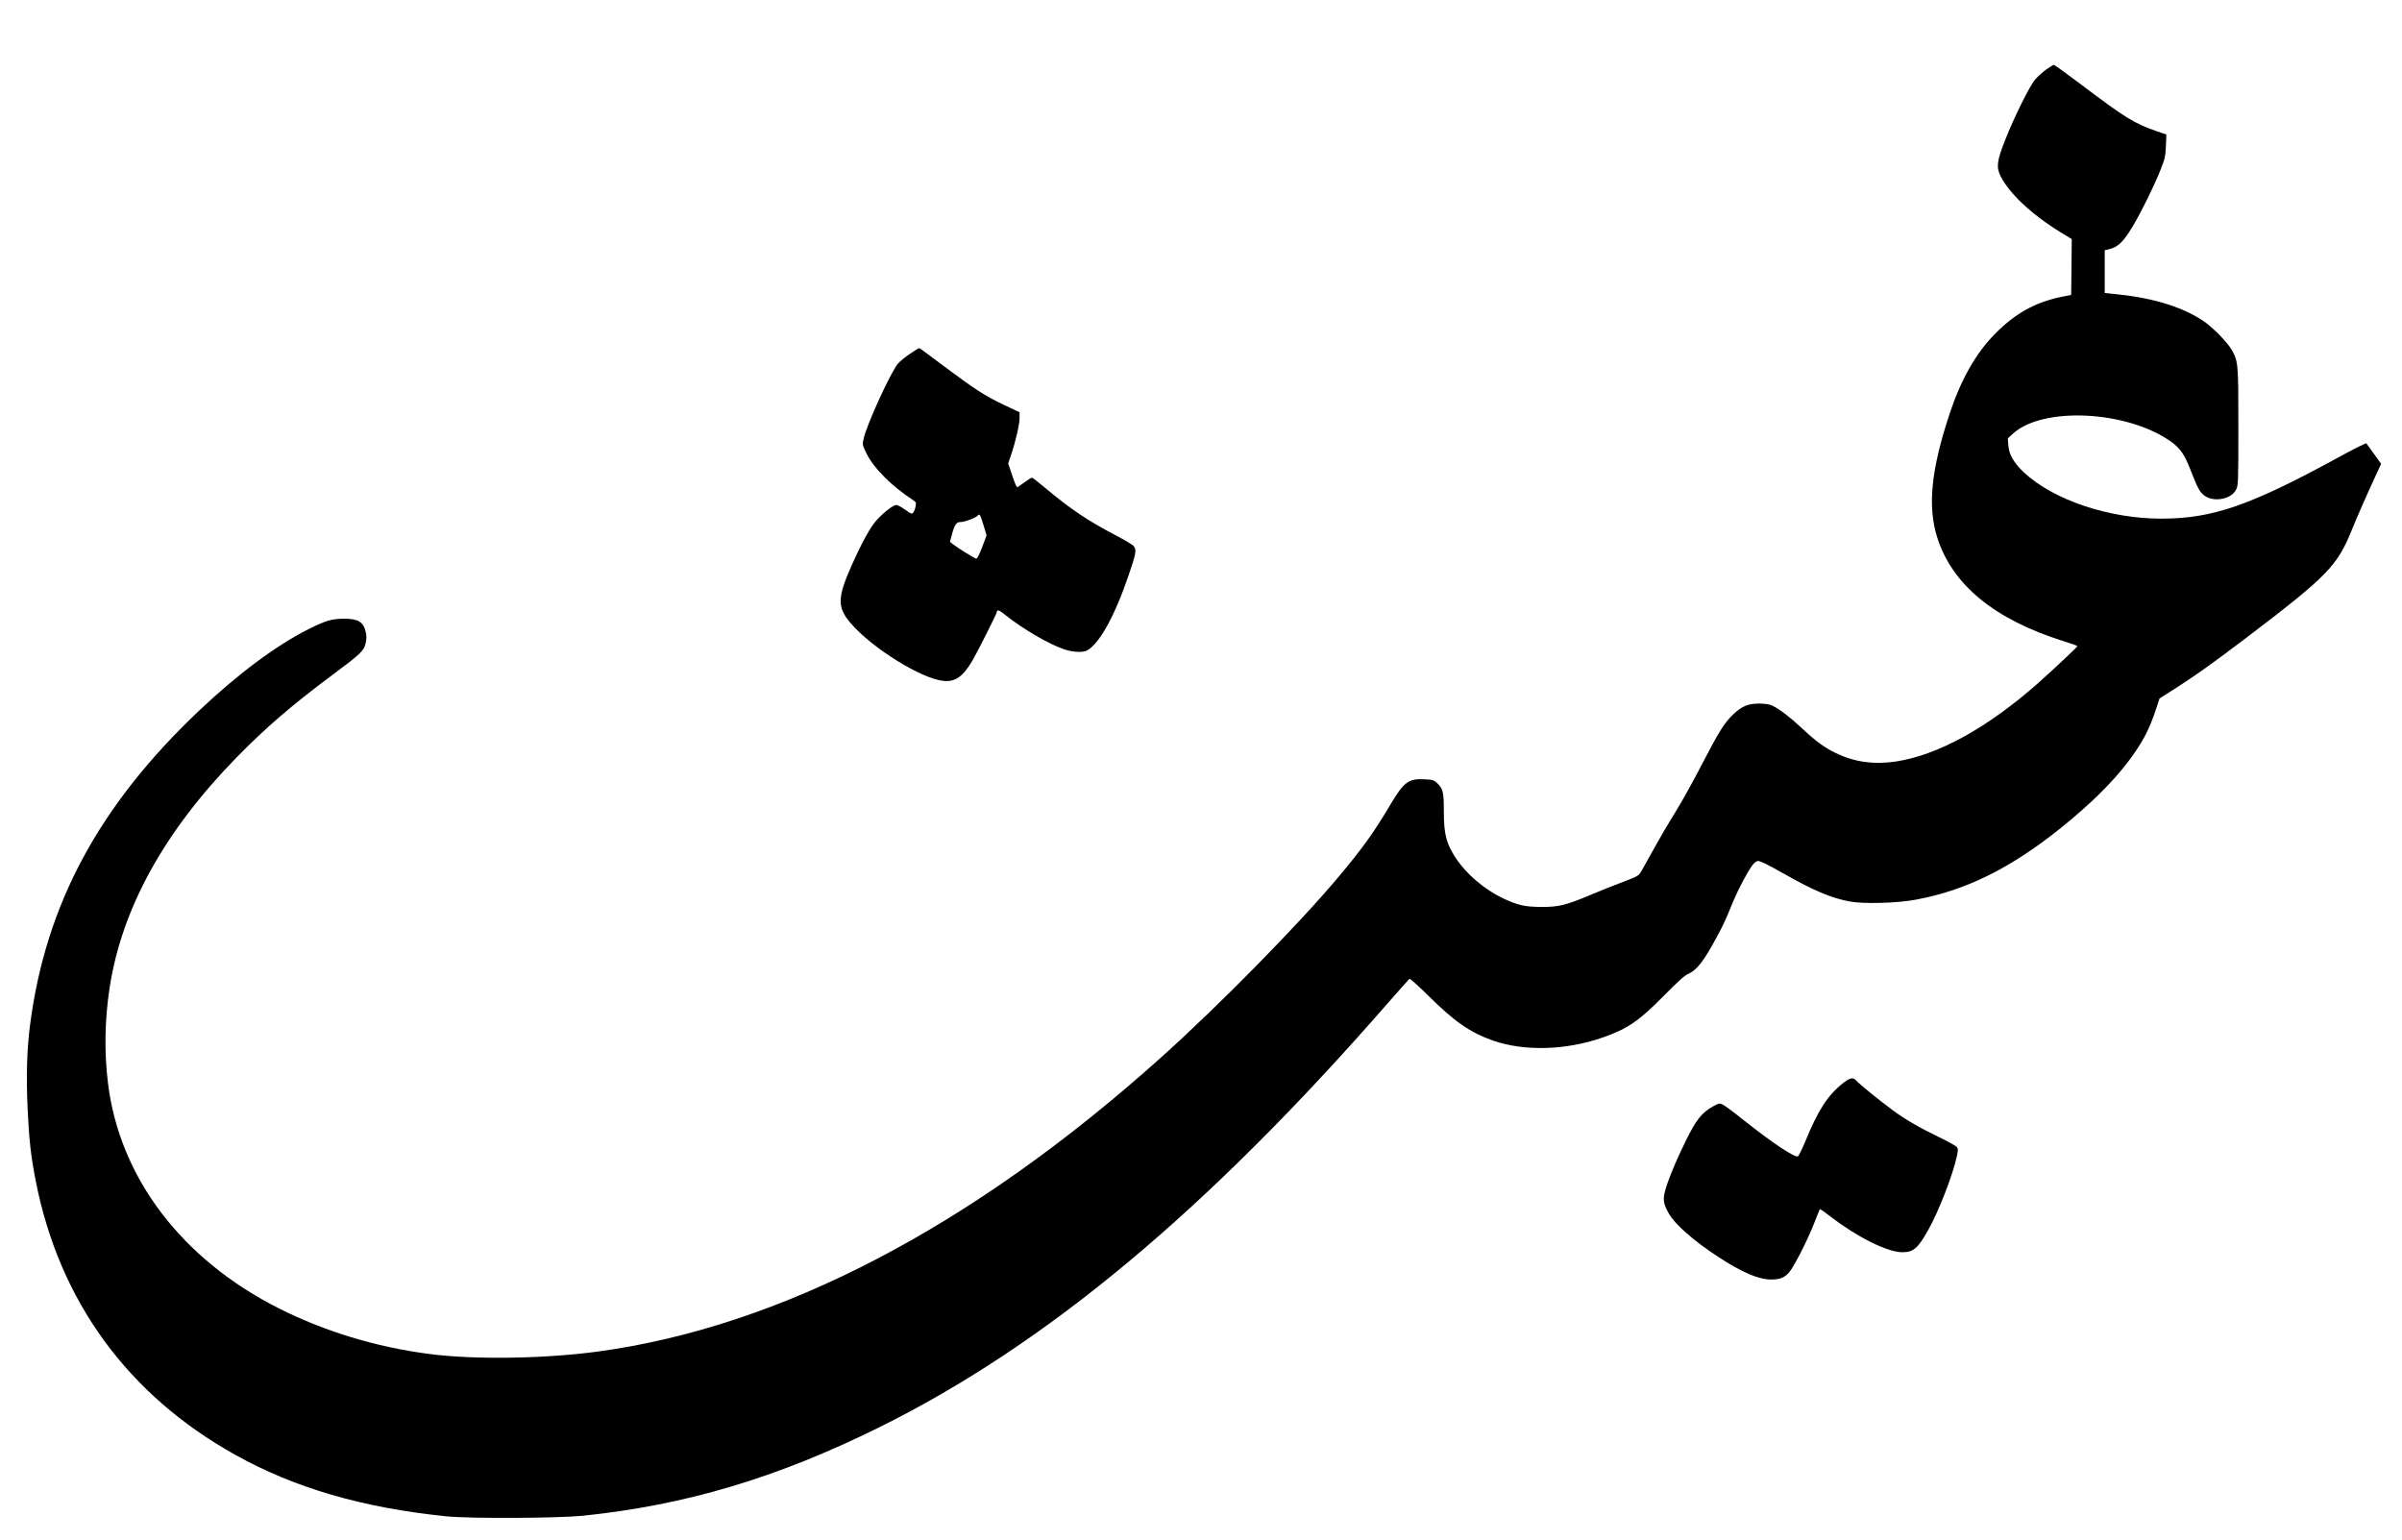 <?xml version="1.0" encoding="UTF-8" standalone="yes"?>
<svg version="1.0" xmlns="http://www.w3.org/2000/svg" width="1583pt" height="1015pt" viewBox="0 0 2111 1354" preserveAspectRatio="xMidYMid meet">
  <g transform="translate(0,1354) scale(0.1,-0.1)" fill="#000000" stroke="none">
    <path d="M17983 12927 c-32 -24 -76 -64 -96 -88 -47 -54 -186 -335 -262 -529
-73 -184 -80 -241 -40 -320 77 -152 273 -336 525 -491 l100 -61 -2 -246 -3
-245 -85 -17 c-232 -48 -407 -145 -584 -325 -168 -169 -299 -400 -399 -701
-163 -491 -196 -816 -110 -1088 131 -417 504 -723 1110 -913 68 -21 123 -41
123 -44 0 -7 -207 -202 -342 -322 -447 -396 -886 -638 -1258 -693 -192 -28
-362 -4 -525 75 -100 49 -172 101 -298 219 -99 93 -193 165 -257 197 -24 12
-59 18 -115 19 -100 0 -152 -21 -231 -95 -78 -74 -129 -157 -276 -441 -70
-136 -174 -324 -231 -416 -58 -93 -144 -240 -192 -328 -49 -87 -99 -176 -111
-198 -21 -36 -31 -42 -161 -91 -76 -28 -203 -79 -283 -113 -217 -91 -280 -107
-430 -106 -148 0 -212 15 -347 79 -158 77 -316 211 -406 348 -86 129 -107 211
-107 414 0 170 -7 198 -59 248 -29 26 -40 30 -108 33 -145 8 -184 -22 -307
-229 -141 -238 -242 -379 -452 -629 -357 -425 -1048 -1128 -1564 -1591 -1663
-1491 -3346 -2368 -4960 -2584 -467 -62 -1085 -71 -1474 -19 -463 60 -915 198
-1315 399 -855 430 -1403 1150 -1505 1980 -34 272 -29 557 14 840 107 697 480
1374 1115 2024 255 261 486 460 840 724 254 189 281 215 296 282 9 40 9 64 0
103 -21 84 -67 112 -186 112 -111 0 -162 -15 -315 -91 -284 -143 -618 -391
-961 -715 -883 -836 -1351 -1706 -1488 -2764 -28 -217 -35 -445 -22 -731 12
-276 29 -424 72 -644 207 -1055 810 -1882 1757 -2408 522 -291 1115 -463 1852
-539 201 -21 979 -17 1200 5 902 93 1706 332 2605 777 1471 729 2881 1905
4483 3742 94 108 175 199 180 202 5 3 79 -63 164 -147 233 -231 369 -325 570
-396 275 -96 639 -86 962 26 219 76 322 146 541 369 123 125 182 178 215 192
74 32 136 113 246 317 63 116 75 143 148 320 48 114 127 263 171 321 14 19 35
34 46 34 23 0 82 -29 234 -115 255 -145 412 -211 572 -241 122 -23 421 -15
583 16 442 82 836 278 1275 631 254 204 456 403 590 581 122 160 186 281 245
460 l32 97 137 87 c186 119 320 215 620 442 728 554 806 634 940 969 39 96
129 302 210 476 l41 89 -62 86 c-34 48 -64 90 -68 94 -3 4 -114 -51 -245 -123
-778 -425 -1106 -538 -1555 -539 -463 0 -951 164 -1211 407 -88 84 -130 155
-136 236 l-5 63 48 44 c267 237 998 200 1384 -71 80 -56 121 -114 170 -240 65
-165 82 -199 117 -229 79 -70 244 -44 288 45 19 38 20 60 20 555 0 564 -1 573
-62 680 -35 59 -153 181 -229 236 -177 126 -442 212 -761 245 l-123 13 0 188
0 188 28 6 c87 19 134 63 220 207 75 126 189 357 244 497 37 93 42 116 46 206
l4 101 -93 32 c-190 67 -272 117 -650 403 -130 98 -241 178 -246 178 -6 0 -37
-20 -70 -43z"/>
    <path d="M7996 10429 c-41 -27 -89 -67 -106 -87 -64 -77 -272 -531 -301 -659
-12 -52 -12 -54 29 -137 63 -126 222 -284 411 -407 20 -13 23 -20 17 -50 -3
-20 -12 -44 -20 -54 -12 -17 -16 -16 -71 23 -32 23 -67 42 -78 42 -26 0 -101
-56 -168 -127 -57 -59 -136 -203 -229 -413 -122 -275 -123 -360 -7 -497 189
-221 629 -495 823 -510 101 -9 168 40 252 183 48 84 212 410 212 423 0 25 23
17 81 -31 149 -119 379 -253 514 -298 73 -24 159 -29 196 -10 109 56 246 303
370 669 63 185 68 214 44 248 -8 12 -86 58 -172 103 -234 122 -390 227 -616
417 -54 46 -103 83 -108 83 -6 0 -33 -17 -62 -38 -29 -21 -57 -41 -64 -45 -8
-5 -23 28 -47 101 l-36 108 25 74 c39 113 75 269 75 325 l0 50 -135 64 c-168
79 -264 142 -531 342 -116 88 -213 159 -217 159 -3 0 -39 -23 -81 -51z m648
-1510 l26 -86 -39 -104 c-26 -67 -44 -103 -53 -101 -16 4 -169 99 -204 127
l-26 21 17 64 c24 88 39 110 75 110 37 0 134 36 151 56 17 21 24 10 53 -87z"/>
    <path d="M16200 4017 c-136 -107 -219 -236 -336 -521 -27 -65 -55 -121 -61
-123 -30 -12 -227 120 -469 312 -87 70 -173 134 -190 142 -30 15 -34 14 -84
-13 -102 -56 -150 -116 -244 -306 -93 -190 -167 -372 -186 -459 -14 -64 -6
-102 38 -179 55 -96 216 -238 431 -379 209 -137 358 -201 467 -201 80 0 122
17 162 66 44 53 162 286 218 430 25 65 48 121 50 123 2 2 48 -30 102 -72 233
-178 494 -307 622 -307 98 0 137 33 228 195 92 162 220 493 253 653 11 51 10
63 -1 77 -8 10 -77 48 -155 86 -187 91 -300 157 -415 242 -111 82 -287 225
-314 256 -28 31 -55 26 -116 -22z"/>
  </g>
</svg>